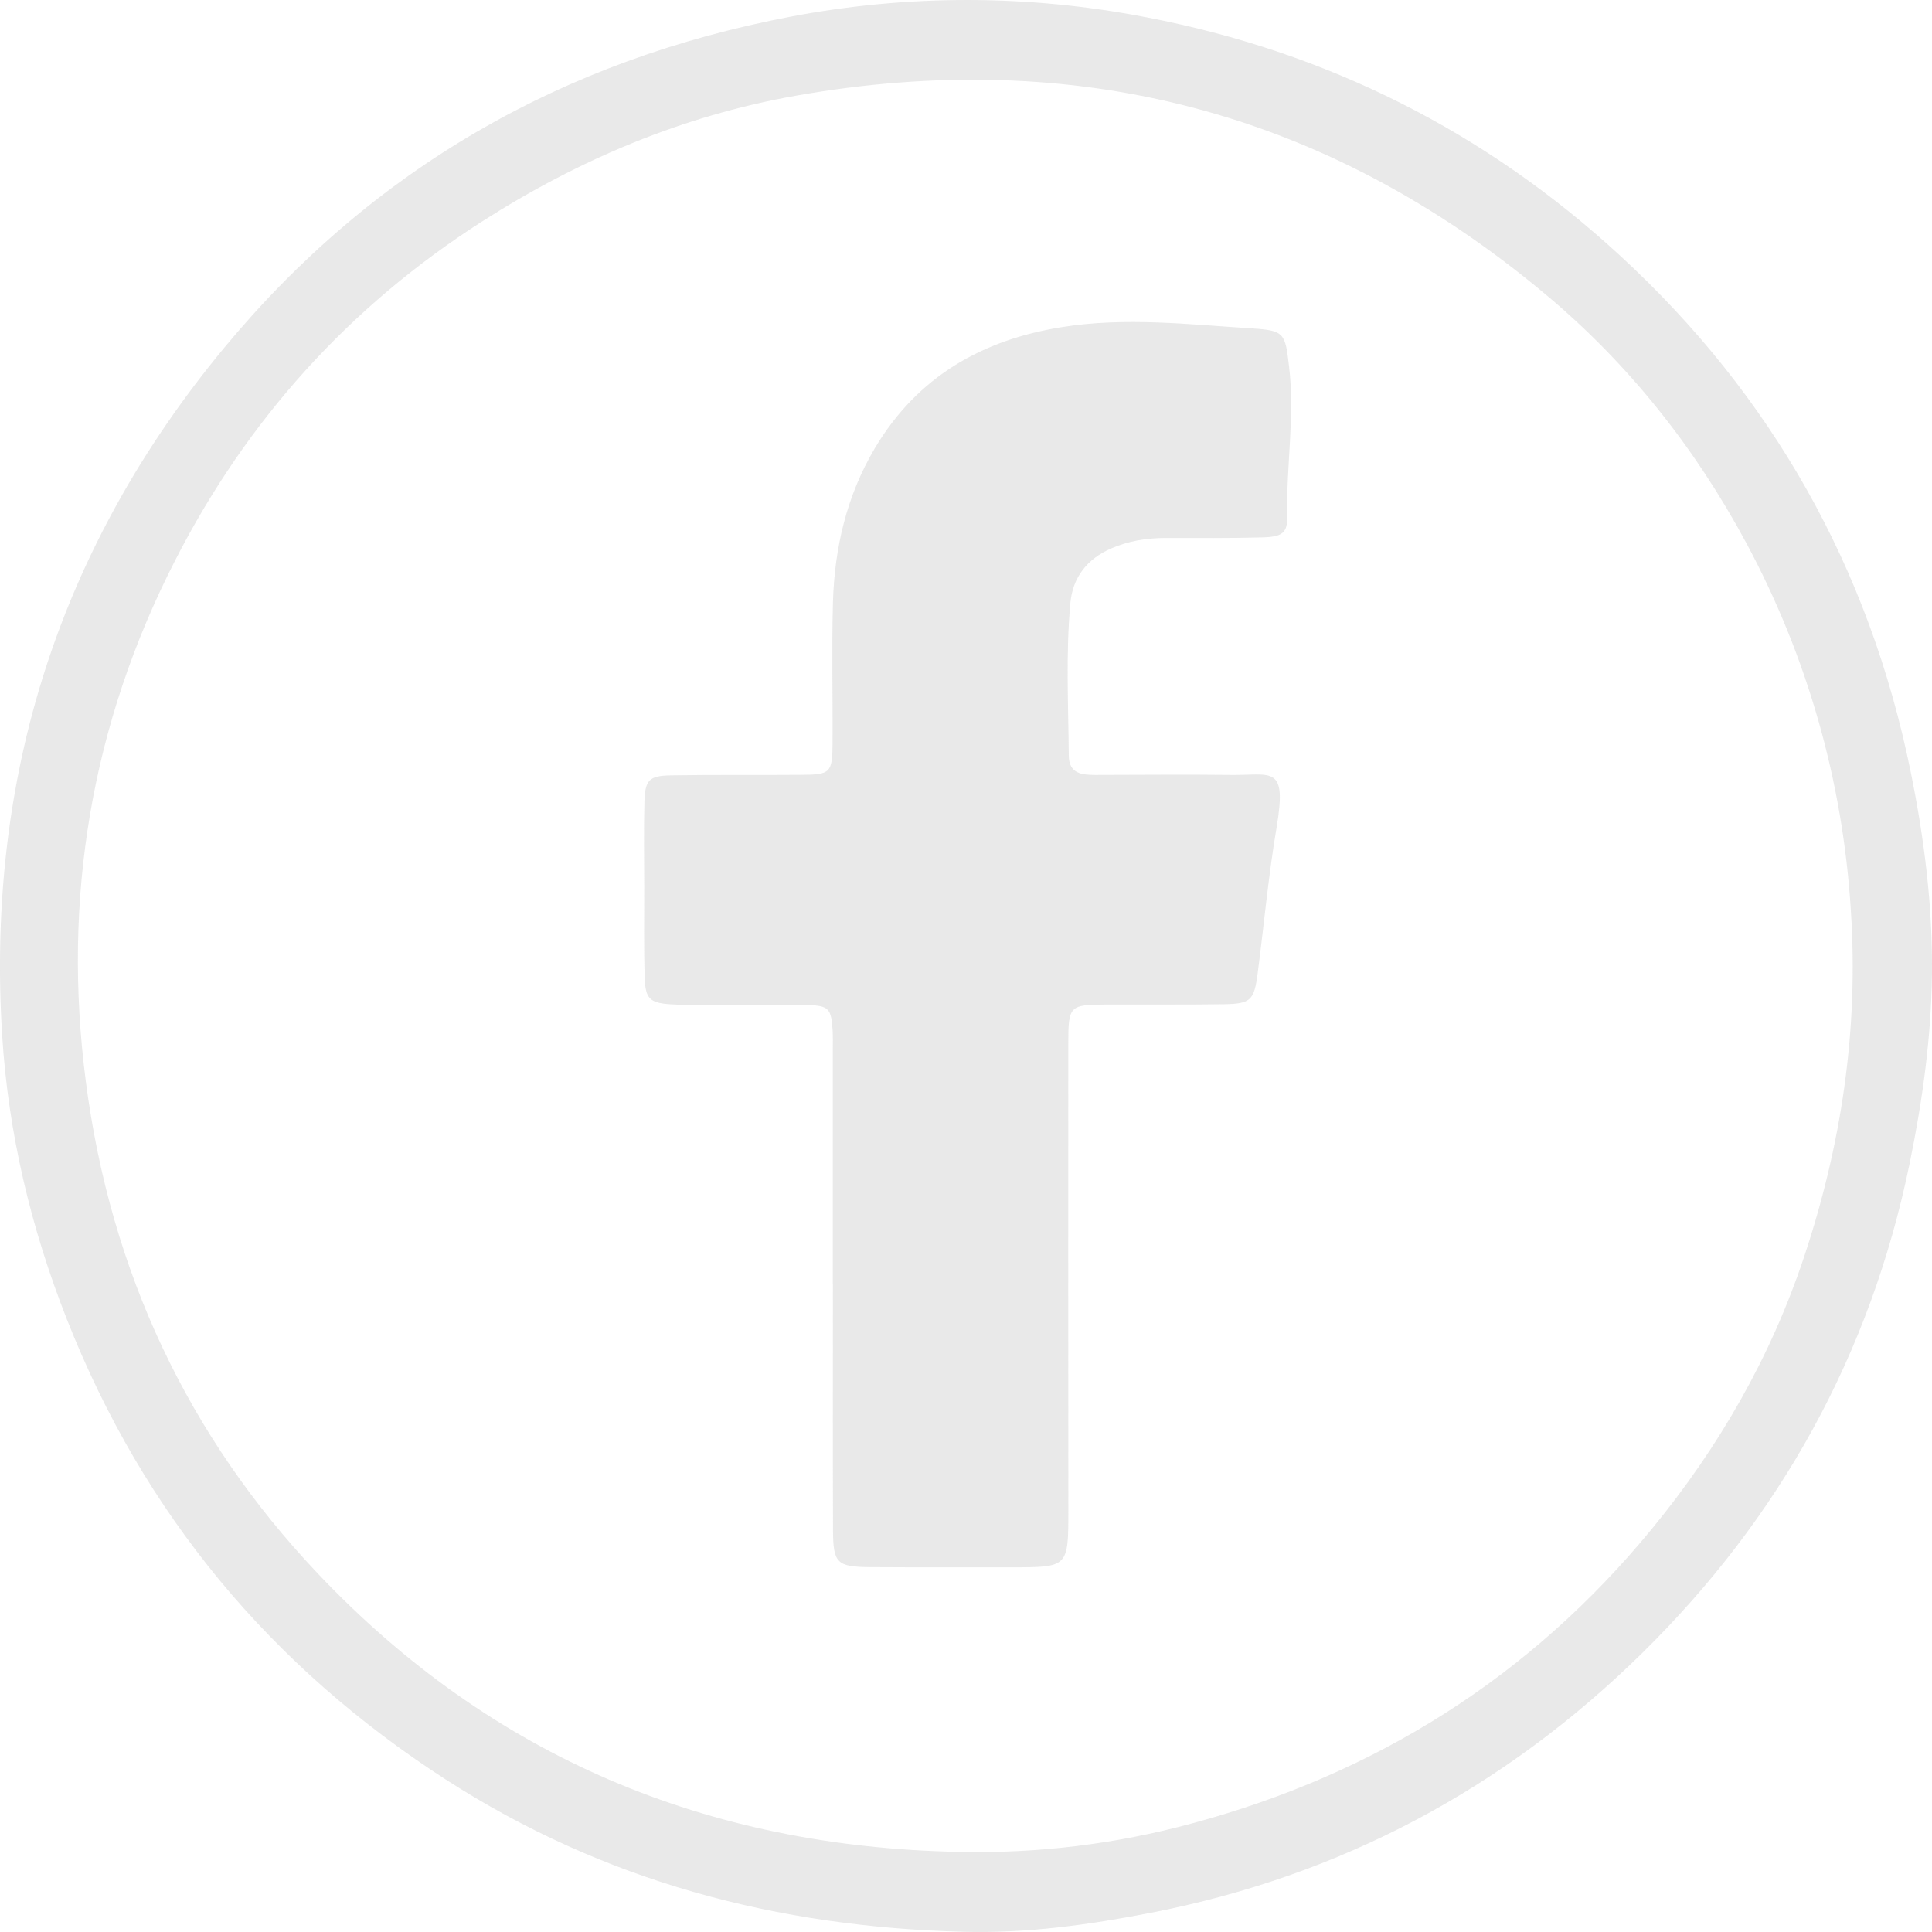 <?xml version="1.0" encoding="UTF-8"?>
<svg width="36px" height="36px" viewBox="0 0 36 36" version="1.1" xmlns="http://www.w3.org/2000/svg" xmlns:xlink="http://www.w3.org/1999/xlink">
    <!-- Generator: sketchtool 52.6 (67491) - http://www.bohemiancoding.com/sketch -->
    <title>B7212B9B-02D0-49E8-8555-FE26AA5F49DF</title>
    <desc>Created with sketchtool.</desc>
    <g id="Page-1" stroke="none" stroke-width="1" fill="none" fill-rule="evenodd" opacity="0.4">
        <g id="02_01" transform="translate(-902, -1137)" fill="#C7C7C7">
            <g id="footer" transform="translate(0, 997)">
                <g id="Group-9" transform="translate(135, 133)">
                    <g id="facebook" transform="translate(767, 7)">
                        <path d="M17.861,34.507 C19.327,34.541 20.789,34.363 22.204,33.979 C25.619,33.061 28.503,31.262 30.779,28.49 C32.021,26.978 32.989,25.303 33.612,23.434 C34.312,21.337 34.635,19.19 34.488,16.964 C34.341,14.567 33.676,12.231 32.539,10.116 C31.581,8.336 30.343,6.776 28.805,5.49 C24.71,2.06 20.021,0.86 14.813,1.786 C12.722,2.159 10.79,2.971 8.99,4.122 C6.517,5.703 4.607,7.816 3.265,10.439 C1.702,13.492 1.155,16.744 1.601,20.166 C2.061,23.692 3.499,26.759 5.911,29.309 C9.161,32.746 13.191,34.417 17.861,34.507 M17.961,35.996 C14.5,35.91 11.26,35.064 8.305,33.158 C5.055,31.059 2.679,28.22 1.248,24.588 C0.579,22.892 0.154,21.12 0.04,19.285 C-0.26,14.457 1.117,10.179 4.174,6.485 C6.951,3.132 10.501,1.115 14.736,0.31 C16.929,-0.108 19.183,-0.103 21.374,0.325 C24.725,0.969 27.679,2.45 30.196,4.771 C33.011,7.366 34.83,10.574 35.603,14.382 C35.856,15.625 36.013,16.879 35.999,18.144 C35.986,19.334 35.823,20.511 35.583,21.681 C34.849,25.251 33.158,28.286 30.6,30.802 C28.03,33.33 24.972,34.957 21.445,35.642 C20.294,35.866 19.14,36.027 17.96,35.996" id="Shape"></path>
                        <path d="M15.518,23.924 L15.518,19.574 C15.518,19.444 15.522,19.314 15.514,19.184 C15.487,18.796 15.442,18.737 15.049,18.728 C14.41,18.714 13.771,18.724 13.132,18.722 C12.912,18.721 12.692,18.729 12.475,18.712 C12.113,18.685 12.026,18.608 12.014,18.23 C11.994,17.655 12.006,17.078 12.004,16.502 C12.004,15.982 11.994,15.46 12.008,14.941 C12.02,14.533 12.095,14.454 12.503,14.448 C13.307,14.434 14.11,14.445 14.914,14.438 C15.477,14.436 15.51,14.405 15.514,13.844 C15.519,12.971 15.497,12.096 15.521,11.223 C15.55,10.205 15.778,9.234 16.301,8.353 C17.095,7.017 18.301,6.333 19.783,6.096 C20.969,5.905 22.153,6.046 23.335,6.12 C23.939,6.158 23.946,6.215 24.019,6.823 C24.131,7.753 23.965,8.679 23.986,9.608 C23.995,9.93 23.893,10.003 23.526,10.013 C22.923,10.03 22.32,10.024 21.717,10.024 C21.367,10.024 21.028,10.078 20.703,10.22 C20.26,10.413 19.989,10.755 19.945,11.233 C19.858,12.178 19.907,13.126 19.915,14.075 C19.916,14.418 20.16,14.44 20.412,14.44 C21.252,14.439 22.092,14.43 22.932,14.44 C23.697,14.451 23.987,14.238 23.786,15.426 C23.634,16.322 23.553,17.231 23.435,18.133 C23.369,18.64 23.306,18.703 22.815,18.712 C22.085,18.722 21.355,18.716 20.623,18.718 C19.933,18.72 19.906,18.738 19.906,19.432 C19.903,22.332 19.906,25.232 19.907,28.133 C19.907,29.204 19.908,29.204 18.85,29.204 C17.973,29.203 17.097,29.207 16.22,29.201 C15.591,29.196 15.524,29.131 15.522,28.498 C15.517,26.973 15.52,25.448 15.52,23.924 L15.518,23.924 Z" id="Shape"></path>
                    </g>
                </g>
            </g>
        </g>
    </g>
</svg>